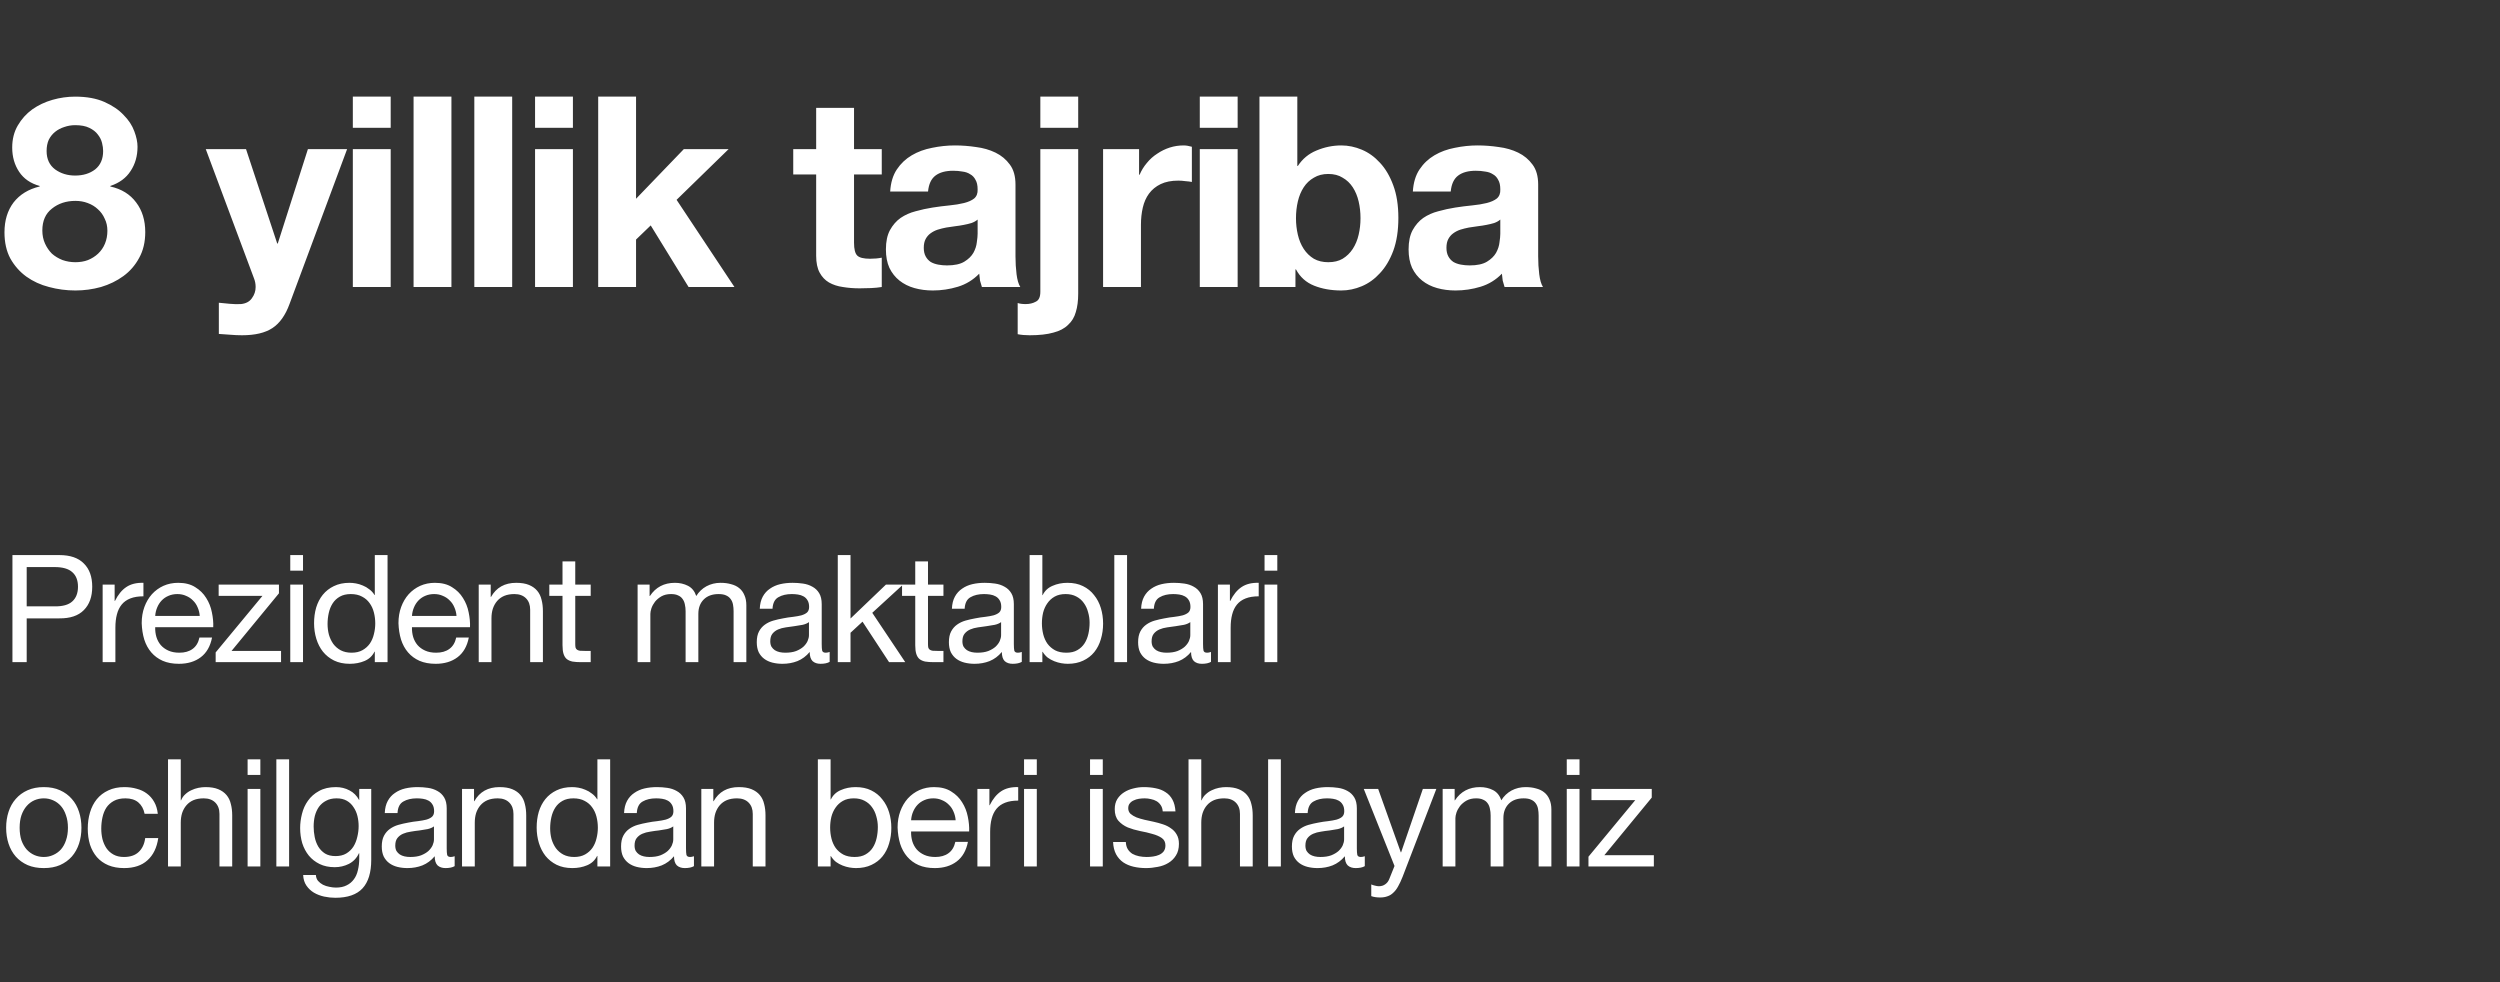 <?xml version="1.0" encoding="UTF-8"?> <svg xmlns="http://www.w3.org/2000/svg" width="257" height="101" viewBox="0 0 257 101" fill="none"><rect x="0" y="0" width="257" height="101" fill="#333333" stroke="none"/><path d="M4.791 15.526C4.791 16.348 5.083 16.979 5.668 17.417C6.253 17.837 6.938 18.047 7.724 18.047C8.546 18.047 9.231 17.837 9.779 17.417C10.328 16.979 10.602 16.348 10.602 15.526C10.602 15.27 10.565 14.996 10.492 14.704C10.419 14.393 10.273 14.101 10.053 13.826C9.853 13.552 9.56 13.324 9.176 13.141C8.811 12.959 8.327 12.867 7.724 12.867C7.34 12.867 6.965 12.931 6.6 13.059C6.253 13.169 5.942 13.333 5.668 13.552C5.394 13.772 5.175 14.046 5.01 14.375C4.864 14.704 4.791 15.087 4.791 15.526ZM1.255 15.169C1.255 14.311 1.447 13.552 1.831 12.895C2.215 12.237 2.708 11.688 3.311 11.25C3.932 10.812 4.627 10.483 5.394 10.263C6.161 10.044 6.938 9.934 7.724 9.934C8.911 9.934 9.916 10.117 10.739 10.483C11.561 10.848 12.219 11.296 12.712 11.826C13.224 12.337 13.589 12.895 13.809 13.498C14.028 14.082 14.137 14.612 14.137 15.087C14.137 16.037 13.9 16.869 13.425 17.581C12.968 18.294 12.274 18.806 11.342 19.116V19.171C12.493 19.427 13.379 19.975 14 20.816C14.622 21.638 14.932 22.652 14.932 23.858C14.932 24.881 14.722 25.768 14.302 26.517C13.9 27.266 13.361 27.887 12.685 28.381C12.009 28.874 11.241 29.249 10.382 29.504C9.524 29.742 8.647 29.861 7.751 29.861C6.819 29.861 5.915 29.742 5.038 29.504C4.179 29.285 3.402 28.929 2.708 28.435C2.032 27.942 1.484 27.321 1.063 26.572C0.661 25.823 0.46 24.927 0.46 23.886C0.46 22.661 0.771 21.638 1.392 20.816C2.032 19.994 2.927 19.445 4.078 19.171V19.116C3.146 18.861 2.443 18.376 1.968 17.664C1.493 16.951 1.255 16.12 1.255 15.169ZM4.352 23.694C4.352 24.187 4.444 24.635 4.627 25.037C4.809 25.439 5.047 25.786 5.339 26.078C5.65 26.352 6.015 26.572 6.436 26.736C6.856 26.882 7.294 26.955 7.751 26.955C8.226 26.955 8.656 26.882 9.039 26.736C9.441 26.572 9.789 26.352 10.081 26.078C10.392 25.786 10.629 25.439 10.794 25.037C10.958 24.635 11.04 24.196 11.04 23.721C11.04 23.264 10.949 22.853 10.766 22.488C10.602 22.104 10.364 21.775 10.053 21.501C9.761 21.227 9.414 21.017 9.012 20.871C8.628 20.724 8.208 20.651 7.751 20.651C6.801 20.651 5.997 20.916 5.339 21.446C4.681 21.958 4.352 22.707 4.352 23.694ZM29.76 31.259C29.34 32.41 28.755 33.232 28.006 33.725C27.257 34.219 26.215 34.465 24.881 34.465C24.479 34.465 24.077 34.447 23.675 34.411C23.292 34.392 22.899 34.365 22.497 34.328V31.122C22.862 31.158 23.237 31.195 23.621 31.231C24.004 31.268 24.388 31.277 24.772 31.259C25.283 31.204 25.658 31.003 25.895 30.656C26.151 30.308 26.279 29.925 26.279 29.504C26.279 29.194 26.224 28.901 26.115 28.627L21.154 15.334H25.293L28.499 25.037H28.554L31.651 15.334H35.681L29.76 31.259ZM40.163 13.141H36.271V9.934H40.163V13.141ZM36.271 15.334H40.163V29.504H36.271V15.334ZM42.515 9.934H46.407V29.504H42.515V9.934ZM48.76 9.934H52.652V29.504H48.76V9.934ZM58.896 13.141H55.004V9.934H58.896V13.141ZM55.004 15.334H58.896V29.504H55.004V15.334ZM61.494 9.934H65.386V20.432L70.293 15.334H74.897L69.553 20.542L75.5 29.504H70.786L66.894 23.173L65.386 24.626V29.504H61.494V9.934ZM87.794 15.334H90.645V17.938H87.794V24.954C87.794 25.612 87.904 26.051 88.123 26.27C88.343 26.489 88.781 26.599 89.439 26.599C89.658 26.599 89.868 26.59 90.069 26.572C90.27 26.553 90.462 26.526 90.645 26.489V29.504C90.316 29.559 89.951 29.596 89.549 29.614C89.147 29.632 88.754 29.641 88.37 29.641C87.767 29.641 87.191 29.596 86.643 29.504C86.113 29.431 85.638 29.276 85.218 29.038C84.816 28.801 84.496 28.463 84.259 28.024C84.021 27.586 83.902 27.01 83.902 26.297V17.938H81.545V15.334H83.902V11.086H87.794V15.334ZM91.51 19.692C91.565 18.778 91.793 18.02 92.195 17.417C92.597 16.814 93.109 16.33 93.73 15.964C94.352 15.599 95.046 15.343 95.813 15.197C96.599 15.032 97.385 14.95 98.171 14.95C98.883 14.95 99.605 15.005 100.336 15.115C101.067 15.206 101.734 15.398 102.337 15.69C102.94 15.983 103.433 16.394 103.817 16.924C104.2 17.435 104.392 18.12 104.392 18.979V26.352C104.392 26.992 104.429 27.604 104.502 28.189C104.575 28.773 104.703 29.212 104.886 29.504H100.939C100.866 29.285 100.802 29.066 100.747 28.847C100.71 28.609 100.683 28.372 100.665 28.134C100.043 28.773 99.312 29.221 98.472 29.477C97.631 29.733 96.773 29.861 95.895 29.861C95.219 29.861 94.589 29.779 94.004 29.614C93.42 29.45 92.908 29.194 92.469 28.847C92.031 28.499 91.684 28.061 91.428 27.531C91.19 27.001 91.072 26.371 91.072 25.64C91.072 24.836 91.209 24.178 91.483 23.666C91.775 23.136 92.141 22.716 92.579 22.405C93.036 22.095 93.547 21.866 94.114 21.72C94.699 21.556 95.283 21.428 95.868 21.337C96.453 21.245 97.028 21.172 97.595 21.117C98.161 21.062 98.664 20.98 99.102 20.871C99.541 20.761 99.888 20.606 100.144 20.405C100.4 20.185 100.518 19.875 100.5 19.473C100.5 19.052 100.427 18.724 100.281 18.486C100.153 18.23 99.97 18.038 99.733 17.91C99.513 17.764 99.249 17.673 98.938 17.636C98.645 17.581 98.326 17.554 97.979 17.554C97.211 17.554 96.608 17.718 96.17 18.047C95.731 18.376 95.475 18.924 95.402 19.692H91.51ZM100.5 22.57C100.336 22.716 100.126 22.835 99.87 22.926C99.632 22.999 99.367 23.063 99.075 23.118C98.801 23.173 98.508 23.219 98.198 23.255C97.887 23.292 97.577 23.337 97.266 23.392C96.974 23.447 96.681 23.52 96.389 23.611C96.115 23.703 95.868 23.831 95.649 23.995C95.448 24.141 95.283 24.333 95.156 24.571C95.028 24.808 94.964 25.11 94.964 25.475C94.964 25.823 95.028 26.115 95.156 26.352C95.283 26.59 95.457 26.782 95.676 26.928C95.895 27.056 96.151 27.147 96.444 27.202C96.736 27.257 97.037 27.284 97.348 27.284C98.116 27.284 98.71 27.156 99.13 26.901C99.55 26.645 99.861 26.343 100.062 25.996C100.263 25.631 100.381 25.265 100.418 24.9C100.473 24.534 100.5 24.242 100.5 24.023V22.57ZM110.839 13.141H106.947V9.934H110.839V13.141ZM104.618 31.149C104.819 31.222 105.093 31.259 105.44 31.259C105.842 31.259 106.189 31.176 106.481 31.012C106.792 30.866 106.947 30.528 106.947 29.998V15.334H110.839V30.19C110.839 30.921 110.757 31.551 110.593 32.081C110.447 32.611 110.182 33.049 109.798 33.397C109.432 33.762 108.93 34.027 108.29 34.191C107.651 34.374 106.838 34.465 105.851 34.465C105.394 34.465 104.983 34.429 104.618 34.356V31.149ZM113.397 15.334H117.097V17.965H117.152C117.335 17.527 117.582 17.125 117.892 16.759C118.203 16.375 118.559 16.056 118.961 15.8C119.363 15.526 119.793 15.316 120.249 15.169C120.706 15.023 121.181 14.95 121.675 14.95C121.931 14.95 122.214 14.996 122.524 15.087V18.705C122.342 18.669 122.122 18.641 121.867 18.623C121.611 18.587 121.364 18.568 121.127 18.568C120.414 18.568 119.811 18.687 119.318 18.924C118.824 19.162 118.422 19.491 118.112 19.911C117.819 20.313 117.609 20.788 117.481 21.337C117.353 21.885 117.289 22.479 117.289 23.118V29.504H113.397V15.334ZM127.23 13.141H123.338V9.934H127.23V13.141ZM123.338 15.334H127.23V29.504H123.338V15.334ZM139.86 22.433C139.86 21.83 139.796 21.254 139.668 20.706C139.54 20.158 139.339 19.674 139.065 19.253C138.791 18.833 138.444 18.504 138.024 18.267C137.622 18.011 137.128 17.883 136.544 17.883C135.977 17.883 135.484 18.011 135.064 18.267C134.643 18.504 134.296 18.833 134.022 19.253C133.748 19.674 133.547 20.158 133.419 20.706C133.291 21.254 133.227 21.83 133.227 22.433C133.227 23.018 133.291 23.584 133.419 24.132C133.547 24.68 133.748 25.165 134.022 25.585C134.296 26.005 134.643 26.343 135.064 26.599C135.484 26.837 135.977 26.955 136.544 26.955C137.128 26.955 137.622 26.837 138.024 26.599C138.444 26.343 138.791 26.005 139.065 25.585C139.339 25.165 139.54 24.68 139.668 24.132C139.796 23.584 139.86 23.018 139.86 22.433ZM129.472 9.934H133.364V17.061H133.419C133.894 16.33 134.534 15.8 135.338 15.471C136.16 15.124 137.01 14.95 137.887 14.95C138.599 14.95 139.303 15.096 139.997 15.389C140.692 15.681 141.313 16.129 141.861 16.732C142.427 17.335 142.884 18.111 143.231 19.062C143.579 19.994 143.752 21.108 143.752 22.405C143.752 23.703 143.579 24.827 143.231 25.777C142.884 26.709 142.427 27.476 141.861 28.079C141.313 28.682 140.692 29.13 139.997 29.422C139.303 29.715 138.599 29.861 137.887 29.861C136.845 29.861 135.913 29.696 135.091 29.367C134.269 29.038 133.647 28.481 133.227 27.695H133.172V29.504H129.472V9.934ZM145.241 19.692C145.296 18.778 145.525 18.02 145.927 17.417C146.329 16.814 146.84 16.33 147.461 15.964C148.083 15.599 148.777 15.343 149.545 15.197C150.33 15.032 151.116 14.95 151.902 14.95C152.614 14.95 153.336 15.005 154.067 15.115C154.798 15.206 155.465 15.398 156.068 15.69C156.671 15.983 157.164 16.394 157.548 16.924C157.932 17.435 158.124 18.12 158.124 18.979V26.352C158.124 26.992 158.16 27.604 158.233 28.189C158.306 28.773 158.434 29.212 158.617 29.504H154.67C154.597 29.285 154.533 29.066 154.478 28.847C154.442 28.609 154.414 28.372 154.396 28.134C153.775 28.773 153.044 29.221 152.203 29.477C151.363 29.733 150.504 29.861 149.627 29.861C148.951 29.861 148.32 29.779 147.736 29.614C147.151 29.45 146.639 29.194 146.201 28.847C145.762 28.499 145.415 28.061 145.159 27.531C144.922 27.001 144.803 26.371 144.803 25.64C144.803 24.836 144.94 24.178 145.214 23.666C145.506 23.136 145.872 22.716 146.31 22.405C146.767 22.095 147.279 21.866 147.845 21.72C148.43 21.556 149.015 21.428 149.599 21.337C150.184 21.245 150.76 21.172 151.326 21.117C151.893 21.062 152.395 20.98 152.834 20.871C153.272 20.761 153.619 20.606 153.875 20.405C154.131 20.185 154.25 19.875 154.231 19.473C154.231 19.052 154.158 18.724 154.012 18.486C153.884 18.23 153.702 18.038 153.464 17.91C153.245 17.764 152.98 17.673 152.669 17.636C152.377 17.581 152.057 17.554 151.71 17.554C150.942 17.554 150.339 17.718 149.901 18.047C149.462 18.376 149.207 18.924 149.133 19.692H145.241ZM154.231 22.57C154.067 22.716 153.857 22.835 153.601 22.926C153.364 22.999 153.099 23.063 152.806 23.118C152.532 23.173 152.24 23.219 151.929 23.255C151.618 23.292 151.308 23.337 150.997 23.392C150.705 23.447 150.413 23.52 150.12 23.611C149.846 23.703 149.599 23.831 149.38 23.995C149.179 24.141 149.015 24.333 148.887 24.571C148.759 24.808 148.695 25.11 148.695 25.475C148.695 25.823 148.759 26.115 148.887 26.352C149.015 26.59 149.188 26.782 149.408 26.928C149.627 27.056 149.883 27.147 150.175 27.202C150.467 27.257 150.769 27.284 151.079 27.284C151.847 27.284 152.441 27.156 152.861 26.901C153.281 26.645 153.592 26.343 153.793 25.996C153.994 25.631 154.113 25.265 154.149 24.9C154.204 24.534 154.231 24.242 154.231 24.023V22.57Z" fill="white"></path><path d="M2.744 62.334H5.612C6.444 62.345 7.051 62.175 7.431 61.826C7.821 61.476 8.017 60.972 8.017 60.315C8.017 59.657 7.821 59.158 7.431 58.819C7.051 58.47 6.444 58.295 5.612 58.295H2.744V62.334ZM1.279 57.062H6.105C7.215 57.062 8.053 57.349 8.618 57.925C9.194 58.49 9.481 59.287 9.481 60.315C9.481 61.343 9.194 62.144 8.618 62.72C8.053 63.295 7.215 63.578 6.105 63.568H2.744V68.07H1.279V57.062ZM10.552 60.099H11.785V61.779H11.816C12.135 61.132 12.525 60.654 12.988 60.346C13.45 60.037 14.036 59.893 14.745 59.914V61.301C14.221 61.301 13.774 61.373 13.404 61.517C13.034 61.661 12.736 61.872 12.51 62.149C12.284 62.427 12.119 62.766 12.017 63.167C11.914 63.557 11.862 64.01 11.862 64.524V68.07H10.552V60.099ZM20.534 63.321C20.513 63.013 20.441 62.72 20.318 62.442C20.205 62.165 20.046 61.928 19.84 61.733C19.645 61.528 19.408 61.368 19.131 61.255C18.863 61.132 18.565 61.07 18.236 61.07C17.897 61.07 17.589 61.132 17.311 61.255C17.044 61.368 16.813 61.528 16.618 61.733C16.422 61.939 16.268 62.18 16.155 62.458C16.042 62.725 15.975 63.013 15.955 63.321H20.534ZM21.798 65.541C21.623 66.435 21.238 67.109 20.642 67.561C20.046 68.013 19.295 68.239 18.391 68.239C17.753 68.239 17.198 68.136 16.726 67.931C16.263 67.725 15.873 67.438 15.554 67.068C15.235 66.698 14.994 66.256 14.829 65.742C14.675 65.228 14.588 64.668 14.567 64.061C14.567 63.455 14.66 62.9 14.845 62.396C15.03 61.892 15.287 61.456 15.616 61.086C15.955 60.715 16.35 60.428 16.803 60.222C17.265 60.017 17.769 59.914 18.314 59.914C19.023 59.914 19.609 60.063 20.071 60.361C20.544 60.649 20.919 61.019 21.197 61.471C21.485 61.923 21.68 62.417 21.782 62.951C21.896 63.486 21.942 63.994 21.921 64.477H15.955C15.944 64.827 15.986 65.161 16.078 65.48C16.171 65.788 16.32 66.065 16.525 66.312C16.731 66.549 16.993 66.739 17.311 66.883C17.63 67.026 18.005 67.098 18.437 67.098C18.992 67.098 19.444 66.97 19.794 66.713C20.153 66.456 20.39 66.065 20.503 65.541H21.798ZM22.17 67.068L26.98 61.255H22.478V60.099H28.676V60.993L23.804 66.913H28.892V68.07H22.17V67.068ZM31.15 58.665H29.839V57.062H31.15V58.665ZM29.839 60.099H31.15V68.07H29.839V60.099ZM33.673 64.154C33.673 64.524 33.72 64.888 33.812 65.248C33.915 65.598 34.064 65.911 34.259 66.189C34.465 66.466 34.722 66.687 35.03 66.852C35.349 67.016 35.719 67.098 36.14 67.098C36.582 67.098 36.957 67.011 37.266 66.836C37.574 66.662 37.826 66.435 38.021 66.158C38.217 65.87 38.355 65.546 38.438 65.187C38.53 64.827 38.576 64.462 38.576 64.092C38.576 63.701 38.53 63.326 38.438 62.967C38.345 62.596 38.196 62.273 37.99 61.995C37.795 61.718 37.538 61.497 37.219 61.332C36.901 61.157 36.515 61.07 36.063 61.07C35.621 61.07 35.246 61.157 34.938 61.332C34.629 61.507 34.383 61.738 34.198 62.026C34.013 62.314 33.879 62.643 33.797 63.013C33.715 63.383 33.673 63.763 33.673 64.154ZM39.84 68.07H38.53V66.99H38.499C38.283 67.432 37.944 67.751 37.482 67.946C37.019 68.142 36.51 68.239 35.955 68.239C35.339 68.239 34.799 68.126 34.336 67.9C33.884 67.674 33.504 67.371 33.196 66.99C32.897 66.61 32.671 66.168 32.517 65.665C32.363 65.161 32.286 64.626 32.286 64.061C32.286 63.496 32.358 62.961 32.502 62.458C32.656 61.954 32.882 61.517 33.18 61.147C33.488 60.767 33.869 60.469 34.321 60.253C34.783 60.027 35.318 59.914 35.924 59.914C36.13 59.914 36.351 59.934 36.587 59.975C36.824 60.017 37.06 60.089 37.297 60.191C37.533 60.284 37.754 60.412 37.959 60.577C38.175 60.731 38.355 60.926 38.499 61.163H38.53V57.062H39.84V68.07ZM46.929 63.321C46.908 63.013 46.837 62.72 46.713 62.442C46.6 62.165 46.441 61.928 46.235 61.733C46.04 61.528 45.804 61.368 45.526 61.255C45.259 61.132 44.961 61.07 44.632 61.07C44.293 61.07 43.984 61.132 43.707 61.255C43.44 61.368 43.208 61.528 43.013 61.733C42.818 61.939 42.663 62.18 42.55 62.458C42.437 62.725 42.371 63.013 42.35 63.321H46.929ZM48.193 65.541C48.019 66.435 47.633 67.109 47.037 67.561C46.441 68.013 45.691 68.239 44.786 68.239C44.149 68.239 43.594 68.136 43.121 67.931C42.658 67.725 42.268 67.438 41.949 67.068C41.631 66.698 41.389 66.256 41.225 65.742C41.07 65.228 40.983 64.668 40.962 64.061C40.962 63.455 41.055 62.9 41.24 62.396C41.425 61.892 41.682 61.456 42.011 61.086C42.35 60.715 42.746 60.428 43.198 60.222C43.66 60.017 44.164 59.914 44.709 59.914C45.418 59.914 46.004 60.063 46.467 60.361C46.939 60.649 47.315 61.019 47.592 61.471C47.88 61.923 48.075 62.417 48.178 62.951C48.291 63.486 48.337 63.994 48.317 64.477H42.35C42.34 64.827 42.381 65.161 42.473 65.48C42.566 65.788 42.715 66.065 42.92 66.312C43.126 66.549 43.388 66.739 43.707 66.883C44.025 67.026 44.401 67.098 44.832 67.098C45.387 67.098 45.84 66.97 46.189 66.713C46.549 66.456 46.785 66.065 46.898 65.541H48.193ZM49.212 60.099H50.446V61.363H50.477C51.022 60.397 51.885 59.914 53.067 59.914C53.591 59.914 54.028 59.986 54.377 60.13C54.727 60.274 55.01 60.474 55.225 60.731C55.441 60.988 55.59 61.296 55.672 61.656C55.765 62.005 55.811 62.396 55.811 62.828V68.07H54.501V62.674C54.501 62.18 54.357 61.79 54.069 61.502C53.781 61.214 53.386 61.07 52.882 61.07C52.481 61.07 52.132 61.132 51.834 61.255C51.546 61.379 51.304 61.553 51.109 61.779C50.914 62.005 50.765 62.273 50.662 62.581C50.569 62.879 50.523 63.208 50.523 63.568V68.07H49.212V60.099ZM59.136 60.099H60.724V61.255H59.136V66.204C59.136 66.358 59.147 66.482 59.167 66.574C59.198 66.667 59.249 66.739 59.321 66.79C59.393 66.841 59.491 66.877 59.614 66.898C59.748 66.908 59.917 66.913 60.123 66.913H60.724V68.07H59.722C59.383 68.07 59.09 68.049 58.843 68.008C58.607 67.957 58.412 67.869 58.258 67.746C58.114 67.623 58.006 67.448 57.934 67.222C57.862 66.996 57.826 66.698 57.826 66.328V61.255H56.469V60.099H57.826V57.709H59.136V60.099ZM65.546 60.099H66.779V61.271H66.81C67.406 60.366 68.265 59.914 69.385 59.914C69.879 59.914 70.326 60.017 70.726 60.222C71.127 60.428 71.41 60.777 71.574 61.271C71.842 60.839 72.191 60.505 72.623 60.268C73.065 60.032 73.548 59.914 74.072 59.914C74.473 59.914 74.833 59.96 75.151 60.053C75.48 60.135 75.758 60.268 75.984 60.453C76.22 60.638 76.4 60.88 76.523 61.178C76.657 61.466 76.724 61.815 76.724 62.226V68.07H75.413V62.843C75.413 62.596 75.393 62.365 75.352 62.149C75.311 61.934 75.234 61.748 75.12 61.594C75.007 61.43 74.848 61.301 74.642 61.209C74.447 61.116 74.19 61.07 73.872 61.07C73.224 61.07 72.715 61.255 72.345 61.625C71.975 61.995 71.79 62.489 71.79 63.105V68.07H70.48V62.843C70.48 62.586 70.454 62.35 70.403 62.134C70.362 61.918 70.284 61.733 70.171 61.579C70.058 61.414 69.904 61.291 69.709 61.209C69.524 61.116 69.282 61.07 68.984 61.07C68.604 61.07 68.275 61.147 67.998 61.301C67.73 61.456 67.509 61.641 67.335 61.856C67.17 62.072 67.047 62.298 66.965 62.535C66.893 62.761 66.857 62.951 66.857 63.105V68.07H65.546V60.099ZM85.289 68.039C85.063 68.172 84.749 68.239 84.348 68.239C84.009 68.239 83.737 68.147 83.531 67.962C83.336 67.766 83.238 67.453 83.238 67.021C82.879 67.453 82.457 67.766 81.974 67.962C81.501 68.147 80.987 68.239 80.432 68.239C80.073 68.239 79.728 68.198 79.399 68.116C79.081 68.034 78.803 67.905 78.567 67.731C78.33 67.556 78.14 67.33 77.996 67.052C77.863 66.764 77.796 66.42 77.796 66.019C77.796 65.567 77.873 65.197 78.027 64.909C78.181 64.621 78.382 64.39 78.629 64.215C78.885 64.03 79.173 63.892 79.492 63.799C79.821 63.706 80.155 63.629 80.494 63.568C80.854 63.496 81.193 63.444 81.512 63.414C81.841 63.373 82.128 63.321 82.375 63.259C82.622 63.188 82.817 63.09 82.961 62.967C83.105 62.833 83.177 62.643 83.177 62.396C83.177 62.108 83.12 61.877 83.007 61.702C82.904 61.528 82.766 61.394 82.591 61.301C82.426 61.209 82.236 61.147 82.02 61.116C81.815 61.086 81.609 61.07 81.404 61.07C80.849 61.07 80.386 61.178 80.016 61.394C79.646 61.599 79.446 61.995 79.415 62.581H78.104C78.125 62.088 78.228 61.671 78.413 61.332C78.598 60.993 78.844 60.721 79.153 60.515C79.461 60.299 79.811 60.145 80.201 60.053C80.602 59.96 81.028 59.914 81.481 59.914C81.841 59.914 82.195 59.94 82.545 59.991C82.904 60.042 83.228 60.15 83.516 60.315C83.804 60.469 84.035 60.69 84.21 60.978C84.384 61.265 84.472 61.641 84.472 62.103V66.204C84.472 66.513 84.487 66.739 84.518 66.883C84.559 67.026 84.683 67.098 84.888 67.098C85.001 67.098 85.135 67.073 85.289 67.021V68.039ZM83.161 63.953C82.997 64.077 82.781 64.169 82.514 64.231C82.246 64.282 81.964 64.328 81.666 64.37C81.378 64.4 81.085 64.441 80.787 64.493C80.489 64.534 80.222 64.606 79.985 64.709C79.749 64.811 79.554 64.96 79.399 65.156C79.255 65.341 79.183 65.598 79.183 65.927C79.183 66.142 79.225 66.328 79.307 66.482C79.399 66.626 79.513 66.744 79.646 66.836C79.79 66.929 79.954 66.996 80.139 67.037C80.324 67.078 80.52 67.098 80.725 67.098C81.157 67.098 81.527 67.042 81.835 66.929C82.144 66.805 82.395 66.656 82.591 66.482C82.786 66.297 82.93 66.101 83.022 65.896C83.115 65.68 83.161 65.48 83.161 65.294V63.953ZM86.123 57.062H87.434V63.583L91.072 60.099H92.83L89.669 62.997L93.061 68.07H91.396L88.667 63.907L87.434 65.048V68.07H86.123V57.062ZM95.398 60.099H96.986V61.255H95.398V66.204C95.398 66.358 95.408 66.482 95.428 66.574C95.459 66.667 95.511 66.739 95.583 66.79C95.655 66.841 95.752 66.877 95.876 66.898C96.009 66.908 96.179 66.913 96.384 66.913H96.986V68.07H95.984C95.644 68.07 95.351 68.049 95.105 68.008C94.868 67.957 94.673 67.869 94.519 67.746C94.375 67.623 94.267 67.448 94.195 67.222C94.123 66.996 94.087 66.698 94.087 66.328V61.255H92.73V60.099H94.087V57.709H95.398V60.099ZM105.04 68.039C104.814 68.172 104.501 68.239 104.1 68.239C103.761 68.239 103.488 68.147 103.283 67.962C103.087 67.766 102.99 67.453 102.99 67.021C102.63 67.453 102.209 67.766 101.725 67.962C101.253 68.147 100.739 68.239 100.184 68.239C99.824 68.239 99.48 68.198 99.151 68.116C98.832 68.034 98.555 67.905 98.318 67.731C98.082 67.556 97.892 67.33 97.748 67.052C97.614 66.764 97.547 66.42 97.547 66.019C97.547 65.567 97.624 65.197 97.779 64.909C97.933 64.621 98.133 64.39 98.38 64.215C98.637 64.03 98.925 63.892 99.243 63.799C99.572 63.706 99.906 63.629 100.245 63.568C100.605 63.496 100.944 63.444 101.263 63.414C101.592 63.373 101.88 63.321 102.126 63.259C102.373 63.188 102.568 63.09 102.712 62.967C102.856 62.833 102.928 62.643 102.928 62.396C102.928 62.108 102.872 61.877 102.758 61.702C102.656 61.528 102.517 61.394 102.342 61.301C102.178 61.209 101.988 61.147 101.772 61.116C101.566 61.086 101.361 61.07 101.155 61.07C100.6 61.07 100.137 61.178 99.767 61.394C99.397 61.599 99.197 61.995 99.166 62.581H97.856C97.876 62.088 97.979 61.671 98.164 61.332C98.349 60.993 98.596 60.721 98.904 60.515C99.212 60.299 99.562 60.145 99.953 60.053C100.353 59.96 100.78 59.914 101.232 59.914C101.592 59.914 101.946 59.94 102.296 59.991C102.656 60.042 102.979 60.15 103.267 60.315C103.555 60.469 103.786 60.69 103.961 60.978C104.136 61.265 104.223 61.641 104.223 62.103V66.204C104.223 66.513 104.239 66.739 104.269 66.883C104.31 67.026 104.434 67.098 104.639 67.098C104.752 67.098 104.886 67.073 105.04 67.021V68.039ZM102.913 63.953C102.748 64.077 102.532 64.169 102.265 64.231C101.998 64.282 101.715 64.328 101.417 64.37C101.129 64.4 100.836 64.441 100.538 64.493C100.24 64.534 99.973 64.606 99.737 64.709C99.5 64.811 99.305 64.96 99.151 65.156C99.007 65.341 98.935 65.598 98.935 65.927C98.935 66.142 98.976 66.328 99.058 66.482C99.151 66.626 99.264 66.744 99.397 66.836C99.541 66.929 99.706 66.996 99.891 67.037C100.076 67.078 100.271 67.098 100.477 67.098C100.908 67.098 101.278 67.042 101.587 66.929C101.895 66.805 102.147 66.656 102.342 66.482C102.537 66.297 102.681 66.101 102.774 65.896C102.866 65.68 102.913 65.48 102.913 65.294V63.953ZM105.844 57.062H107.154V61.178H107.185C107.401 60.736 107.74 60.417 108.203 60.222C108.665 60.017 109.174 59.914 109.729 59.914C110.346 59.914 110.88 60.027 111.332 60.253C111.795 60.479 112.175 60.788 112.473 61.178C112.782 61.558 113.013 62 113.167 62.504C113.321 63.008 113.398 63.542 113.398 64.107C113.398 64.673 113.321 65.207 113.167 65.711C113.023 66.215 112.797 66.656 112.489 67.037C112.191 67.407 111.81 67.7 111.348 67.915C110.895 68.131 110.366 68.239 109.76 68.239C109.564 68.239 109.343 68.219 109.097 68.178C108.86 68.136 108.624 68.07 108.388 67.977C108.151 67.885 107.925 67.761 107.709 67.607C107.504 67.443 107.329 67.242 107.185 67.006H107.154V68.07H105.844V57.062ZM112.011 64.015C112.011 63.645 111.959 63.285 111.856 62.936C111.764 62.576 111.615 62.257 111.409 61.98C111.214 61.702 110.957 61.481 110.639 61.317C110.33 61.152 109.965 61.07 109.544 61.07C109.102 61.07 108.727 61.157 108.418 61.332C108.11 61.507 107.858 61.738 107.663 62.026C107.468 62.303 107.324 62.622 107.231 62.982C107.149 63.342 107.108 63.706 107.108 64.077C107.108 64.467 107.154 64.847 107.247 65.218C107.339 65.577 107.483 65.896 107.678 66.173C107.884 66.451 108.146 66.677 108.465 66.852C108.783 67.016 109.169 67.098 109.621 67.098C110.073 67.098 110.448 67.011 110.746 66.836C111.055 66.662 111.301 66.43 111.486 66.142C111.671 65.855 111.805 65.526 111.887 65.156C111.97 64.786 112.011 64.406 112.011 64.015ZM114.551 57.062H115.862V68.07H114.551V57.062ZM124.49 68.039C124.264 68.172 123.951 68.239 123.55 68.239C123.211 68.239 122.938 68.147 122.733 67.962C122.538 67.766 122.44 67.453 122.44 67.021C122.08 67.453 121.659 67.766 121.176 67.962C120.703 68.147 120.189 68.239 119.634 68.239C119.274 68.239 118.93 68.198 118.601 68.116C118.282 68.034 118.005 67.905 117.768 67.731C117.532 67.556 117.342 67.33 117.198 67.052C117.064 66.764 116.998 66.42 116.998 66.019C116.998 65.567 117.075 65.197 117.229 64.909C117.383 64.621 117.583 64.39 117.83 64.215C118.087 64.03 118.375 63.892 118.693 63.799C119.022 63.706 119.356 63.629 119.696 63.568C120.055 63.496 120.395 63.444 120.713 63.414C121.042 63.373 121.33 63.321 121.577 63.259C121.823 63.188 122.018 63.09 122.162 62.967C122.306 62.833 122.378 62.643 122.378 62.396C122.378 62.108 122.322 61.877 122.209 61.702C122.106 61.528 121.967 61.394 121.792 61.301C121.628 61.209 121.438 61.147 121.222 61.116C121.016 61.086 120.811 61.07 120.605 61.07C120.05 61.07 119.588 61.178 119.218 61.394C118.848 61.599 118.647 61.995 118.616 62.581H117.306C117.326 62.088 117.429 61.671 117.614 61.332C117.799 60.993 118.046 60.721 118.354 60.515C118.663 60.299 119.012 60.145 119.403 60.053C119.804 59.96 120.23 59.914 120.682 59.914C121.042 59.914 121.397 59.94 121.746 59.991C122.106 60.042 122.43 60.15 122.717 60.315C123.005 60.469 123.236 60.69 123.411 60.978C123.586 61.265 123.673 61.641 123.673 62.103V66.204C123.673 66.513 123.689 66.739 123.72 66.883C123.761 67.026 123.884 67.098 124.09 67.098C124.203 67.098 124.336 67.073 124.49 67.021V68.039ZM122.363 63.953C122.198 64.077 121.983 64.169 121.715 64.231C121.448 64.282 121.165 64.328 120.867 64.37C120.58 64.4 120.287 64.441 119.989 64.493C119.69 64.534 119.423 64.606 119.187 64.709C118.95 64.811 118.755 64.96 118.601 65.156C118.457 65.341 118.385 65.598 118.385 65.927C118.385 66.142 118.426 66.328 118.508 66.482C118.601 66.626 118.714 66.744 118.848 66.836C118.992 66.929 119.156 66.996 119.341 67.037C119.526 67.078 119.721 67.098 119.927 67.098C120.359 67.098 120.729 67.042 121.037 66.929C121.345 66.805 121.597 66.656 121.792 66.482C121.988 66.297 122.132 66.101 122.224 65.896C122.317 65.68 122.363 65.48 122.363 65.294V63.953ZM125.201 60.099H126.435V61.779H126.466C126.784 61.132 127.175 60.654 127.637 60.346C128.1 60.037 128.686 59.893 129.395 59.914V61.301C128.871 61.301 128.424 61.373 128.054 61.517C127.684 61.661 127.386 61.872 127.159 62.149C126.933 62.427 126.769 62.766 126.666 63.167C126.563 63.557 126.512 64.01 126.512 64.524V68.07H125.201V60.099ZM131.307 58.665H129.996V57.062H131.307V58.665ZM129.996 60.099H131.307V68.07H129.996V60.099ZM2.019 85.092C2.019 85.575 2.081 86.007 2.204 86.387C2.338 86.757 2.518 87.071 2.744 87.328C2.97 87.574 3.232 87.764 3.53 87.898C3.839 88.032 4.162 88.098 4.502 88.098C4.841 88.098 5.159 88.032 5.457 87.898C5.766 87.764 6.033 87.574 6.259 87.328C6.485 87.071 6.66 86.757 6.783 86.387C6.917 86.007 6.984 85.575 6.984 85.092C6.984 84.609 6.917 84.182 6.783 83.812C6.66 83.432 6.485 83.113 6.259 82.856C6.033 82.6 5.766 82.404 5.457 82.271C5.159 82.137 4.841 82.07 4.502 82.07C4.162 82.07 3.839 82.137 3.53 82.271C3.232 82.404 2.97 82.6 2.744 82.856C2.518 83.113 2.338 83.432 2.204 83.812C2.081 84.182 2.019 84.609 2.019 85.092ZM0.632 85.092C0.632 84.506 0.714 83.961 0.878 83.458C1.043 82.944 1.29 82.502 1.618 82.132C1.947 81.751 2.353 81.453 2.836 81.238C3.319 81.022 3.875 80.914 4.502 80.914C5.139 80.914 5.694 81.022 6.167 81.238C6.65 81.453 7.056 81.751 7.385 82.132C7.713 82.502 7.96 82.944 8.125 83.458C8.289 83.961 8.371 84.506 8.371 85.092C8.371 85.678 8.289 86.223 8.125 86.726C7.96 87.23 7.713 87.672 7.385 88.052C7.056 88.422 6.65 88.715 6.167 88.931C5.694 89.136 5.139 89.239 4.502 89.239C3.875 89.239 3.319 89.136 2.836 88.931C2.353 88.715 1.947 88.422 1.618 88.052C1.29 87.672 1.043 87.23 0.878 86.726C0.714 86.223 0.632 85.678 0.632 85.092ZM14.866 83.658C14.763 83.154 14.547 82.764 14.218 82.486C13.889 82.209 13.447 82.07 12.892 82.07C12.419 82.07 12.024 82.157 11.705 82.332C11.386 82.507 11.129 82.738 10.934 83.026C10.749 83.314 10.615 83.648 10.533 84.028C10.451 84.398 10.41 84.784 10.41 85.184C10.41 85.555 10.451 85.914 10.533 86.264C10.626 86.613 10.764 86.927 10.949 87.204C11.134 87.471 11.376 87.687 11.674 87.852C11.972 88.016 12.327 88.098 12.738 88.098C13.385 88.098 13.889 87.929 14.249 87.59C14.619 87.25 14.845 86.772 14.927 86.156H16.268C16.125 87.142 15.755 87.903 15.158 88.438C14.572 88.972 13.771 89.239 12.753 89.239C12.147 89.239 11.607 89.142 11.134 88.946C10.672 88.751 10.281 88.474 9.963 88.114C9.654 87.754 9.418 87.328 9.253 86.834C9.099 86.331 9.022 85.781 9.022 85.184C9.022 84.588 9.099 84.033 9.253 83.519C9.408 82.995 9.639 82.543 9.947 82.163C10.266 81.772 10.662 81.469 11.134 81.253C11.607 81.027 12.157 80.914 12.784 80.914C13.236 80.914 13.658 80.97 14.048 81.083C14.449 81.186 14.799 81.351 15.097 81.577C15.405 81.803 15.657 82.091 15.852 82.44C16.047 82.779 16.171 83.185 16.222 83.658H14.866ZM17.272 78.062H18.583V82.271H18.614C18.716 82.024 18.86 81.818 19.045 81.654C19.23 81.479 19.436 81.34 19.662 81.238C19.898 81.124 20.14 81.042 20.387 80.991C20.644 80.939 20.89 80.914 21.127 80.914C21.651 80.914 22.088 80.986 22.437 81.13C22.787 81.274 23.069 81.474 23.285 81.731C23.501 81.988 23.65 82.296 23.732 82.656C23.825 83.005 23.871 83.396 23.871 83.828V89.07H22.561V83.674C22.561 83.18 22.417 82.79 22.129 82.502C21.841 82.214 21.445 82.07 20.942 82.07C20.541 82.07 20.191 82.132 19.893 82.255C19.605 82.379 19.364 82.553 19.169 82.779C18.973 83.005 18.824 83.273 18.721 83.581C18.629 83.879 18.583 84.208 18.583 84.568V89.07H17.272V78.062ZM26.764 79.665H25.454V78.062H26.764V79.665ZM25.454 81.099H26.764V89.07H25.454V81.099ZM28.409 78.062H29.72V89.07H28.409V78.062ZM38.163 88.391C38.163 89.697 37.865 90.673 37.269 91.321C36.673 91.968 35.738 92.292 34.463 92.292C34.093 92.292 33.713 92.251 33.322 92.169C32.942 92.086 32.593 91.953 32.274 91.768C31.966 91.583 31.709 91.341 31.503 91.043C31.297 90.745 31.184 90.38 31.164 89.948H32.474C32.485 90.185 32.557 90.385 32.69 90.55C32.834 90.714 33.004 90.848 33.199 90.951C33.405 91.053 33.626 91.125 33.862 91.166C34.098 91.218 34.325 91.244 34.54 91.244C34.972 91.244 35.337 91.166 35.635 91.012C35.933 90.868 36.18 90.663 36.375 90.396C36.57 90.139 36.709 89.825 36.791 89.455C36.884 89.085 36.93 88.679 36.93 88.237V87.713H36.899C36.673 88.206 36.329 88.571 35.866 88.808C35.414 89.034 34.931 89.147 34.417 89.147C33.821 89.147 33.302 89.039 32.86 88.823C32.418 88.607 32.048 88.319 31.75 87.96C31.452 87.59 31.226 87.163 31.071 86.68C30.927 86.187 30.855 85.668 30.855 85.123C30.855 84.65 30.917 84.167 31.041 83.674C31.164 83.17 31.369 82.718 31.657 82.317C31.945 81.906 32.325 81.572 32.798 81.315C33.271 81.047 33.852 80.914 34.54 80.914C35.044 80.914 35.507 81.027 35.928 81.253C36.349 81.469 36.678 81.798 36.915 82.24H36.93V81.099H38.163V88.391ZM34.494 88.006C34.926 88.006 35.291 87.918 35.589 87.744C35.897 87.559 36.144 87.322 36.329 87.035C36.514 86.737 36.647 86.403 36.73 86.032C36.822 85.662 36.868 85.292 36.868 84.922C36.868 84.573 36.827 84.229 36.745 83.889C36.663 83.55 36.529 83.247 36.344 82.98C36.169 82.702 35.938 82.481 35.65 82.317C35.363 82.152 35.013 82.07 34.602 82.07C34.181 82.07 33.821 82.152 33.523 82.317C33.225 82.471 32.978 82.682 32.783 82.949C32.598 83.216 32.459 83.525 32.366 83.874C32.284 84.223 32.243 84.588 32.243 84.969C32.243 85.328 32.279 85.688 32.351 86.048C32.423 86.408 32.546 86.737 32.721 87.035C32.896 87.322 33.127 87.559 33.415 87.744C33.703 87.918 34.062 88.006 34.494 88.006ZM46.739 89.039C46.513 89.172 46.199 89.239 45.798 89.239C45.459 89.239 45.187 89.147 44.981 88.962C44.786 88.766 44.688 88.453 44.688 88.021C44.329 88.453 43.907 88.766 43.424 88.962C42.951 89.147 42.438 89.239 41.883 89.239C41.523 89.239 41.178 89.198 40.849 89.116C40.531 89.034 40.253 88.905 40.017 88.731C39.781 88.556 39.59 88.33 39.447 88.052C39.313 87.764 39.246 87.42 39.246 87.019C39.246 86.567 39.323 86.197 39.477 85.909C39.632 85.621 39.832 85.39 40.079 85.215C40.336 85.03 40.623 84.891 40.942 84.799C41.271 84.707 41.605 84.629 41.944 84.568C42.304 84.496 42.643 84.444 42.962 84.414C43.291 84.373 43.578 84.321 43.825 84.259C44.072 84.188 44.267 84.09 44.411 83.966C44.555 83.833 44.627 83.643 44.627 83.396C44.627 83.108 44.57 82.877 44.457 82.702C44.354 82.528 44.216 82.394 44.041 82.301C43.877 82.209 43.686 82.147 43.471 82.116C43.265 82.085 43.059 82.07 42.854 82.07C42.299 82.07 41.836 82.178 41.466 82.394C41.096 82.6 40.896 82.995 40.865 83.581H39.554C39.575 83.088 39.678 82.671 39.863 82.332C40.048 81.993 40.294 81.721 40.603 81.515C40.911 81.299 41.261 81.145 41.651 81.053C42.052 80.96 42.479 80.914 42.931 80.914C43.291 80.914 43.645 80.939 43.995 80.991C44.354 81.042 44.678 81.15 44.966 81.315C45.254 81.469 45.485 81.69 45.66 81.978C45.834 82.265 45.922 82.641 45.922 83.103V87.204C45.922 87.513 45.937 87.739 45.968 87.883C46.009 88.026 46.133 88.098 46.338 88.098C46.451 88.098 46.585 88.073 46.739 88.021V89.039ZM44.611 84.953C44.447 85.077 44.231 85.169 43.964 85.231C43.697 85.282 43.414 85.328 43.116 85.37C42.828 85.4 42.535 85.441 42.237 85.493C41.939 85.534 41.672 85.606 41.435 85.709C41.199 85.811 41.004 85.96 40.849 86.156C40.706 86.341 40.634 86.598 40.634 86.927C40.634 87.142 40.675 87.328 40.757 87.482C40.849 87.626 40.962 87.744 41.096 87.836C41.24 87.929 41.404 87.996 41.59 88.037C41.775 88.078 41.97 88.098 42.175 88.098C42.607 88.098 42.977 88.042 43.285 87.929C43.594 87.805 43.846 87.656 44.041 87.482C44.236 87.297 44.38 87.101 44.473 86.896C44.565 86.68 44.611 86.48 44.611 86.294V84.953ZM47.496 81.099H48.73V82.363H48.76C49.305 81.397 50.169 80.914 51.35 80.914C51.875 80.914 52.312 80.986 52.661 81.13C53.011 81.274 53.293 81.474 53.509 81.731C53.725 81.988 53.874 82.296 53.956 82.656C54.049 83.005 54.095 83.396 54.095 83.828V89.07H52.784V83.674C52.784 83.18 52.641 82.79 52.353 82.502C52.065 82.214 51.669 82.07 51.166 82.07C50.765 82.07 50.415 82.132 50.117 82.255C49.829 82.379 49.588 82.553 49.392 82.779C49.197 83.005 49.048 83.273 48.945 83.581C48.853 83.879 48.807 84.208 48.807 84.568V89.07H47.496V81.099ZM56.556 85.154C56.556 85.524 56.603 85.888 56.695 86.248C56.798 86.598 56.947 86.911 57.142 87.189C57.348 87.466 57.605 87.687 57.913 87.852C58.232 88.016 58.602 88.098 59.023 88.098C59.465 88.098 59.84 88.011 60.149 87.836C60.457 87.662 60.709 87.435 60.904 87.158C61.099 86.87 61.238 86.546 61.321 86.187C61.413 85.827 61.459 85.462 61.459 85.092C61.459 84.701 61.413 84.326 61.321 83.966C61.228 83.597 61.079 83.273 60.873 82.995C60.678 82.718 60.421 82.497 60.102 82.332C59.784 82.157 59.398 82.07 58.946 82.07C58.504 82.07 58.129 82.157 57.821 82.332C57.512 82.507 57.266 82.738 57.081 83.026C56.896 83.314 56.762 83.643 56.68 84.013C56.598 84.383 56.556 84.763 56.556 85.154ZM62.724 89.07H61.413V87.99H61.382C61.166 88.432 60.827 88.751 60.365 88.946C59.902 89.142 59.393 89.239 58.838 89.239C58.222 89.239 57.682 89.126 57.219 88.9C56.767 88.674 56.387 88.371 56.078 87.99C55.781 87.61 55.554 87.168 55.4 86.665C55.246 86.161 55.169 85.626 55.169 85.061C55.169 84.496 55.241 83.961 55.385 83.458C55.539 82.954 55.765 82.517 56.063 82.147C56.371 81.767 56.752 81.469 57.204 81.253C57.666 81.027 58.201 80.914 58.807 80.914C59.013 80.914 59.234 80.934 59.47 80.975C59.707 81.017 59.943 81.088 60.18 81.191C60.416 81.284 60.637 81.412 60.843 81.577C61.058 81.731 61.238 81.926 61.382 82.163H61.413V78.062H62.724V89.07ZM71.338 89.039C71.112 89.172 70.799 89.239 70.398 89.239C70.059 89.239 69.786 89.147 69.581 88.962C69.385 88.766 69.288 88.453 69.288 88.021C68.928 88.453 68.507 88.766 68.024 88.962C67.551 89.147 67.037 89.239 66.482 89.239C66.122 89.239 65.778 89.198 65.449 89.116C65.13 89.034 64.853 88.905 64.616 88.731C64.38 88.556 64.19 88.33 64.046 88.052C63.912 87.764 63.846 87.42 63.846 87.019C63.846 86.567 63.923 86.197 64.077 85.909C64.231 85.621 64.431 85.39 64.678 85.215C64.935 85.03 65.223 84.891 65.541 84.799C65.87 84.707 66.204 84.629 66.544 84.568C66.903 84.496 67.243 84.444 67.561 84.414C67.89 84.373 68.178 84.321 68.424 84.259C68.671 84.188 68.867 84.09 69.01 83.966C69.154 83.833 69.226 83.643 69.226 83.396C69.226 83.108 69.17 82.877 69.057 82.702C68.954 82.528 68.815 82.394 68.64 82.301C68.476 82.209 68.286 82.147 68.07 82.116C67.864 82.085 67.659 82.07 67.453 82.07C66.898 82.07 66.436 82.178 66.066 82.394C65.696 82.6 65.495 82.995 65.464 83.581H64.154C64.174 83.088 64.277 82.671 64.462 82.332C64.647 81.993 64.894 81.721 65.202 81.515C65.511 81.299 65.86 81.145 66.251 81.053C66.651 80.96 67.078 80.914 67.53 80.914C67.89 80.914 68.245 80.939 68.594 80.991C68.954 81.042 69.278 81.15 69.565 81.315C69.853 81.469 70.085 81.69 70.259 81.978C70.434 82.265 70.521 82.641 70.521 83.103V87.204C70.521 87.513 70.537 87.739 70.567 87.883C70.609 88.026 70.732 88.098 70.938 88.098C71.051 88.098 71.184 88.073 71.338 88.021V89.039ZM69.211 84.953C69.046 85.077 68.831 85.169 68.563 85.231C68.296 85.282 68.013 85.328 67.715 85.37C67.427 85.4 67.135 85.441 66.837 85.493C66.538 85.534 66.271 85.606 66.035 85.709C65.798 85.811 65.603 85.96 65.449 86.156C65.305 86.341 65.233 86.598 65.233 86.927C65.233 87.142 65.274 87.328 65.356 87.482C65.449 87.626 65.562 87.744 65.696 87.836C65.84 87.929 66.004 87.996 66.189 88.037C66.374 88.078 66.569 88.098 66.775 88.098C67.207 88.098 67.576 88.042 67.885 87.929C68.193 87.805 68.445 87.656 68.64 87.482C68.836 87.297 68.98 87.101 69.072 86.896C69.165 86.68 69.211 86.48 69.211 86.294V84.953ZM72.096 81.099H73.329V82.363H73.36C73.905 81.397 74.768 80.914 75.95 80.914C76.474 80.914 76.911 80.986 77.26 81.13C77.61 81.274 77.893 81.474 78.108 81.731C78.324 81.988 78.473 82.296 78.555 82.656C78.648 83.005 78.694 83.396 78.694 83.828V89.07H77.384V83.674C77.384 83.18 77.24 82.79 76.952 82.502C76.664 82.214 76.269 82.07 75.765 82.07C75.364 82.07 75.015 82.132 74.716 82.255C74.429 82.379 74.187 82.553 73.992 82.779C73.797 83.005 73.648 83.273 73.545 83.581C73.452 83.879 73.406 84.208 73.406 84.568V89.07H72.096V81.099ZM84.075 78.062H85.385V82.178H85.416C85.632 81.736 85.971 81.418 86.434 81.222C86.896 81.017 87.405 80.914 87.96 80.914C88.577 80.914 89.111 81.027 89.563 81.253C90.026 81.479 90.406 81.787 90.704 82.178C91.013 82.558 91.244 83 91.398 83.504C91.552 84.008 91.629 84.542 91.629 85.107C91.629 85.673 91.552 86.207 91.398 86.711C91.254 87.215 91.028 87.656 90.72 88.037C90.422 88.407 90.041 88.7 89.579 88.915C89.127 89.131 88.597 89.239 87.991 89.239C87.796 89.239 87.575 89.219 87.328 89.178C87.091 89.136 86.855 89.07 86.619 88.977C86.382 88.885 86.156 88.761 85.94 88.607C85.735 88.443 85.56 88.242 85.416 88.006H85.385V89.07H84.075V78.062ZM90.242 85.015C90.242 84.645 90.19 84.285 90.088 83.936C89.995 83.576 89.846 83.257 89.641 82.98C89.445 82.702 89.188 82.481 88.87 82.317C88.561 82.152 88.196 82.07 87.775 82.07C87.333 82.07 86.958 82.157 86.65 82.332C86.341 82.507 86.089 82.738 85.894 83.026C85.699 83.303 85.555 83.622 85.462 83.982C85.38 84.342 85.339 84.707 85.339 85.077C85.339 85.467 85.385 85.847 85.478 86.218C85.57 86.577 85.714 86.896 85.909 87.173C86.115 87.451 86.377 87.677 86.696 87.852C87.014 88.016 87.4 88.098 87.852 88.098C88.304 88.098 88.68 88.011 88.978 87.836C89.286 87.662 89.533 87.43 89.718 87.142C89.903 86.855 90.036 86.526 90.118 86.156C90.201 85.786 90.242 85.406 90.242 85.015ZM98.24 84.321C98.219 84.013 98.147 83.72 98.024 83.442C97.911 83.165 97.752 82.928 97.546 82.733C97.351 82.528 97.115 82.368 96.837 82.255C96.57 82.132 96.272 82.07 95.943 82.07C95.604 82.07 95.295 82.132 95.018 82.255C94.751 82.368 94.519 82.528 94.324 82.733C94.129 82.939 93.975 83.18 93.861 83.458C93.748 83.725 93.682 84.013 93.661 84.321H98.24ZM99.504 86.541C99.329 87.435 98.944 88.109 98.348 88.561C97.752 89.013 97.001 89.239 96.097 89.239C95.46 89.239 94.905 89.136 94.432 88.931C93.969 88.725 93.579 88.438 93.26 88.068C92.942 87.698 92.7 87.256 92.535 86.742C92.381 86.228 92.294 85.668 92.273 85.061C92.273 84.455 92.366 83.9 92.551 83.396C92.736 82.892 92.993 82.456 93.322 82.085C93.661 81.716 94.057 81.428 94.509 81.222C94.972 81.017 95.475 80.914 96.02 80.914C96.729 80.914 97.315 81.063 97.778 81.361C98.25 81.649 98.626 82.019 98.903 82.471C99.191 82.923 99.386 83.417 99.489 83.951C99.602 84.486 99.648 84.994 99.628 85.477H93.661C93.651 85.827 93.692 86.161 93.784 86.48C93.877 86.788 94.026 87.065 94.231 87.312C94.437 87.549 94.699 87.739 95.018 87.883C95.336 88.026 95.712 88.098 96.143 88.098C96.698 88.098 97.15 87.97 97.5 87.713C97.86 87.456 98.096 87.065 98.209 86.541H99.504ZM100.477 81.099H101.711V82.779H101.741C102.06 82.132 102.451 81.654 102.913 81.346C103.376 81.037 103.962 80.893 104.671 80.914V82.301C104.147 82.301 103.7 82.373 103.329 82.517C102.959 82.661 102.661 82.872 102.435 83.149C102.209 83.427 102.045 83.766 101.942 84.167C101.839 84.558 101.788 85.01 101.788 85.524V89.07H100.477V81.099ZM106.583 79.665H105.272V78.062H106.583V79.665ZM105.272 81.099H106.583V89.07H105.272V81.099ZM113.366 79.665H112.056V78.062H113.366V79.665ZM112.056 81.099H113.366V89.07H112.056V81.099ZM115.736 86.557C115.746 86.844 115.813 87.091 115.936 87.297C116.06 87.492 116.219 87.651 116.414 87.775C116.62 87.888 116.846 87.97 117.093 88.021C117.35 88.073 117.612 88.098 117.879 88.098C118.084 88.098 118.3 88.083 118.526 88.052C118.753 88.021 118.958 87.965 119.143 87.883C119.338 87.8 119.498 87.682 119.621 87.528C119.744 87.364 119.806 87.158 119.806 86.911C119.806 86.572 119.678 86.315 119.421 86.14C119.164 85.966 118.84 85.827 118.449 85.724C118.069 85.611 117.653 85.513 117.2 85.431C116.748 85.339 116.327 85.215 115.936 85.061C115.556 84.897 115.237 84.671 114.98 84.383C114.723 84.095 114.595 83.694 114.595 83.18C114.595 82.779 114.682 82.435 114.857 82.147C115.042 81.859 115.273 81.628 115.551 81.453C115.839 81.268 116.157 81.135 116.507 81.053C116.866 80.96 117.221 80.914 117.57 80.914C118.023 80.914 118.439 80.955 118.819 81.037C119.2 81.109 119.534 81.243 119.821 81.438C120.12 81.623 120.356 81.88 120.531 82.209C120.705 82.528 120.808 82.928 120.839 83.412H119.529C119.508 83.154 119.441 82.944 119.328 82.779C119.215 82.605 119.071 82.466 118.896 82.363C118.722 82.26 118.526 82.188 118.311 82.147C118.105 82.096 117.894 82.07 117.678 82.07C117.483 82.07 117.283 82.085 117.077 82.116C116.882 82.147 116.702 82.204 116.538 82.286C116.373 82.358 116.239 82.461 116.137 82.594C116.034 82.718 115.982 82.882 115.982 83.088C115.982 83.314 116.06 83.504 116.214 83.658C116.378 83.802 116.584 83.925 116.83 84.028C117.077 84.121 117.355 84.203 117.663 84.275C117.971 84.337 118.28 84.403 118.588 84.475C118.917 84.547 119.236 84.635 119.544 84.737C119.863 84.84 120.14 84.979 120.376 85.154C120.623 85.318 120.818 85.529 120.962 85.786C121.117 86.043 121.194 86.361 121.194 86.742C121.194 87.225 121.091 87.626 120.885 87.944C120.69 88.263 120.428 88.52 120.099 88.715C119.78 88.91 119.415 89.044 119.004 89.116C118.603 89.198 118.203 89.239 117.802 89.239C117.36 89.239 116.938 89.193 116.538 89.1C116.137 89.008 115.782 88.859 115.474 88.653C115.165 88.438 114.919 88.16 114.734 87.821C114.549 87.471 114.446 87.05 114.425 86.557H115.736ZM122.18 78.062H123.491V82.271H123.522C123.624 82.024 123.768 81.818 123.953 81.654C124.138 81.479 124.344 81.34 124.57 81.238C124.806 81.124 125.048 81.042 125.295 80.991C125.552 80.939 125.798 80.914 126.035 80.914C126.559 80.914 126.996 80.986 127.345 81.13C127.695 81.274 127.977 81.474 128.193 81.731C128.409 81.988 128.558 82.296 128.64 82.656C128.733 83.005 128.779 83.396 128.779 83.828V89.07H127.469V83.674C127.469 83.18 127.325 82.79 127.037 82.502C126.749 82.214 126.353 82.07 125.85 82.07C125.449 82.07 125.099 82.132 124.801 82.255C124.514 82.379 124.272 82.553 124.077 82.779C123.881 83.005 123.732 83.273 123.63 83.581C123.537 83.879 123.491 84.208 123.491 84.568V89.07H122.18V78.062ZM130.362 78.062H131.672V89.07H130.362V78.062ZM140.301 89.039C140.075 89.172 139.762 89.239 139.361 89.239C139.022 89.239 138.749 89.147 138.544 88.962C138.348 88.766 138.251 88.453 138.251 88.021C137.891 88.453 137.47 88.766 136.987 88.962C136.514 89.147 136 89.239 135.445 89.239C135.085 89.239 134.741 89.198 134.412 89.116C134.093 89.034 133.816 88.905 133.579 88.731C133.343 88.556 133.153 88.33 133.009 88.052C132.875 87.764 132.808 87.42 132.808 87.019C132.808 86.567 132.885 86.197 133.04 85.909C133.194 85.621 133.394 85.39 133.641 85.215C133.898 85.03 134.186 84.891 134.504 84.799C134.833 84.707 135.167 84.629 135.506 84.568C135.866 84.496 136.205 84.444 136.524 84.414C136.853 84.373 137.141 84.321 137.387 84.259C137.634 84.188 137.829 84.09 137.973 83.966C138.117 83.833 138.189 83.643 138.189 83.396C138.189 83.108 138.133 82.877 138.019 82.702C137.917 82.528 137.778 82.394 137.603 82.301C137.439 82.209 137.249 82.147 137.033 82.116C136.827 82.085 136.622 82.07 136.416 82.07C135.861 82.07 135.399 82.178 135.028 82.394C134.658 82.6 134.458 82.995 134.427 83.581H133.117C133.137 83.088 133.24 82.671 133.425 82.332C133.61 81.993 133.857 81.721 134.165 81.515C134.473 81.299 134.823 81.145 135.213 81.053C135.614 80.96 136.041 80.914 136.493 80.914C136.853 80.914 137.208 80.939 137.557 80.991C137.917 81.042 138.24 81.15 138.528 81.315C138.816 81.469 139.047 81.69 139.222 81.978C139.397 82.265 139.484 82.641 139.484 83.103V87.204C139.484 87.513 139.5 87.739 139.53 87.883C139.572 88.026 139.695 88.098 139.9 88.098C140.013 88.098 140.147 88.073 140.301 88.021V89.039ZM138.174 84.953C138.009 85.077 137.793 85.169 137.526 85.231C137.259 85.282 136.976 85.328 136.678 85.37C136.39 85.4 136.097 85.441 135.799 85.493C135.501 85.534 135.234 85.606 134.998 85.709C134.761 85.811 134.566 85.96 134.412 86.156C134.268 86.341 134.196 86.598 134.196 86.927C134.196 87.142 134.237 87.328 134.319 87.482C134.412 87.626 134.525 87.744 134.658 87.836C134.802 87.929 134.967 87.996 135.152 88.037C135.337 88.078 135.532 88.098 135.738 88.098C136.169 88.098 136.539 88.042 136.848 87.929C137.156 87.805 137.408 87.656 137.603 87.482C137.799 87.297 137.942 87.101 138.035 86.896C138.127 86.68 138.174 86.48 138.174 86.294V84.953ZM144.188 90.133C144.034 90.524 143.88 90.853 143.726 91.12C143.582 91.388 143.417 91.603 143.232 91.768C143.058 91.942 142.857 92.066 142.631 92.138C142.415 92.22 142.163 92.261 141.876 92.261C141.721 92.261 141.567 92.251 141.413 92.23C141.259 92.21 141.11 92.174 140.966 92.122V90.92C141.079 90.971 141.207 91.012 141.351 91.043C141.506 91.084 141.634 91.105 141.737 91.105C142.004 91.105 142.225 91.038 142.4 90.904C142.585 90.781 142.724 90.601 142.816 90.365L143.356 89.023L140.195 81.099H141.675L144.003 87.621H144.034L146.27 81.099H147.657L144.188 90.133ZM148.305 81.099H149.538V82.271H149.569C150.165 81.366 151.023 80.914 152.144 80.914C152.637 80.914 153.084 81.017 153.485 81.222C153.886 81.428 154.168 81.777 154.333 82.271C154.6 81.839 154.95 81.505 155.381 81.268C155.823 81.032 156.306 80.914 156.831 80.914C157.231 80.914 157.591 80.96 157.91 81.053C158.239 81.135 158.516 81.268 158.742 81.453C158.979 81.638 159.159 81.88 159.282 82.178C159.416 82.466 159.482 82.815 159.482 83.226V89.07H158.172V83.843C158.172 83.597 158.151 83.365 158.11 83.149C158.069 82.933 157.992 82.749 157.879 82.594C157.766 82.43 157.607 82.301 157.401 82.209C157.206 82.116 156.949 82.07 156.63 82.07C155.983 82.07 155.474 82.255 155.104 82.625C154.734 82.995 154.549 83.489 154.549 84.105V89.07H153.238V83.843C153.238 83.586 153.213 83.35 153.161 83.134C153.12 82.918 153.043 82.733 152.93 82.579C152.817 82.415 152.663 82.291 152.467 82.209C152.282 82.116 152.041 82.07 151.743 82.07C151.363 82.07 151.034 82.147 150.756 82.301C150.489 82.456 150.268 82.641 150.093 82.856C149.929 83.072 149.805 83.298 149.723 83.535C149.651 83.761 149.615 83.951 149.615 84.105V89.07H148.305V81.099ZM162.374 79.665H161.063V78.062H162.374V79.665ZM161.063 81.099H162.374V89.07H161.063V81.099ZM163.294 88.068L168.104 82.255H163.602V81.099H169.8V81.993L164.928 87.913H170.016V89.07H163.294V88.068Z" fill="white"></path></svg> 